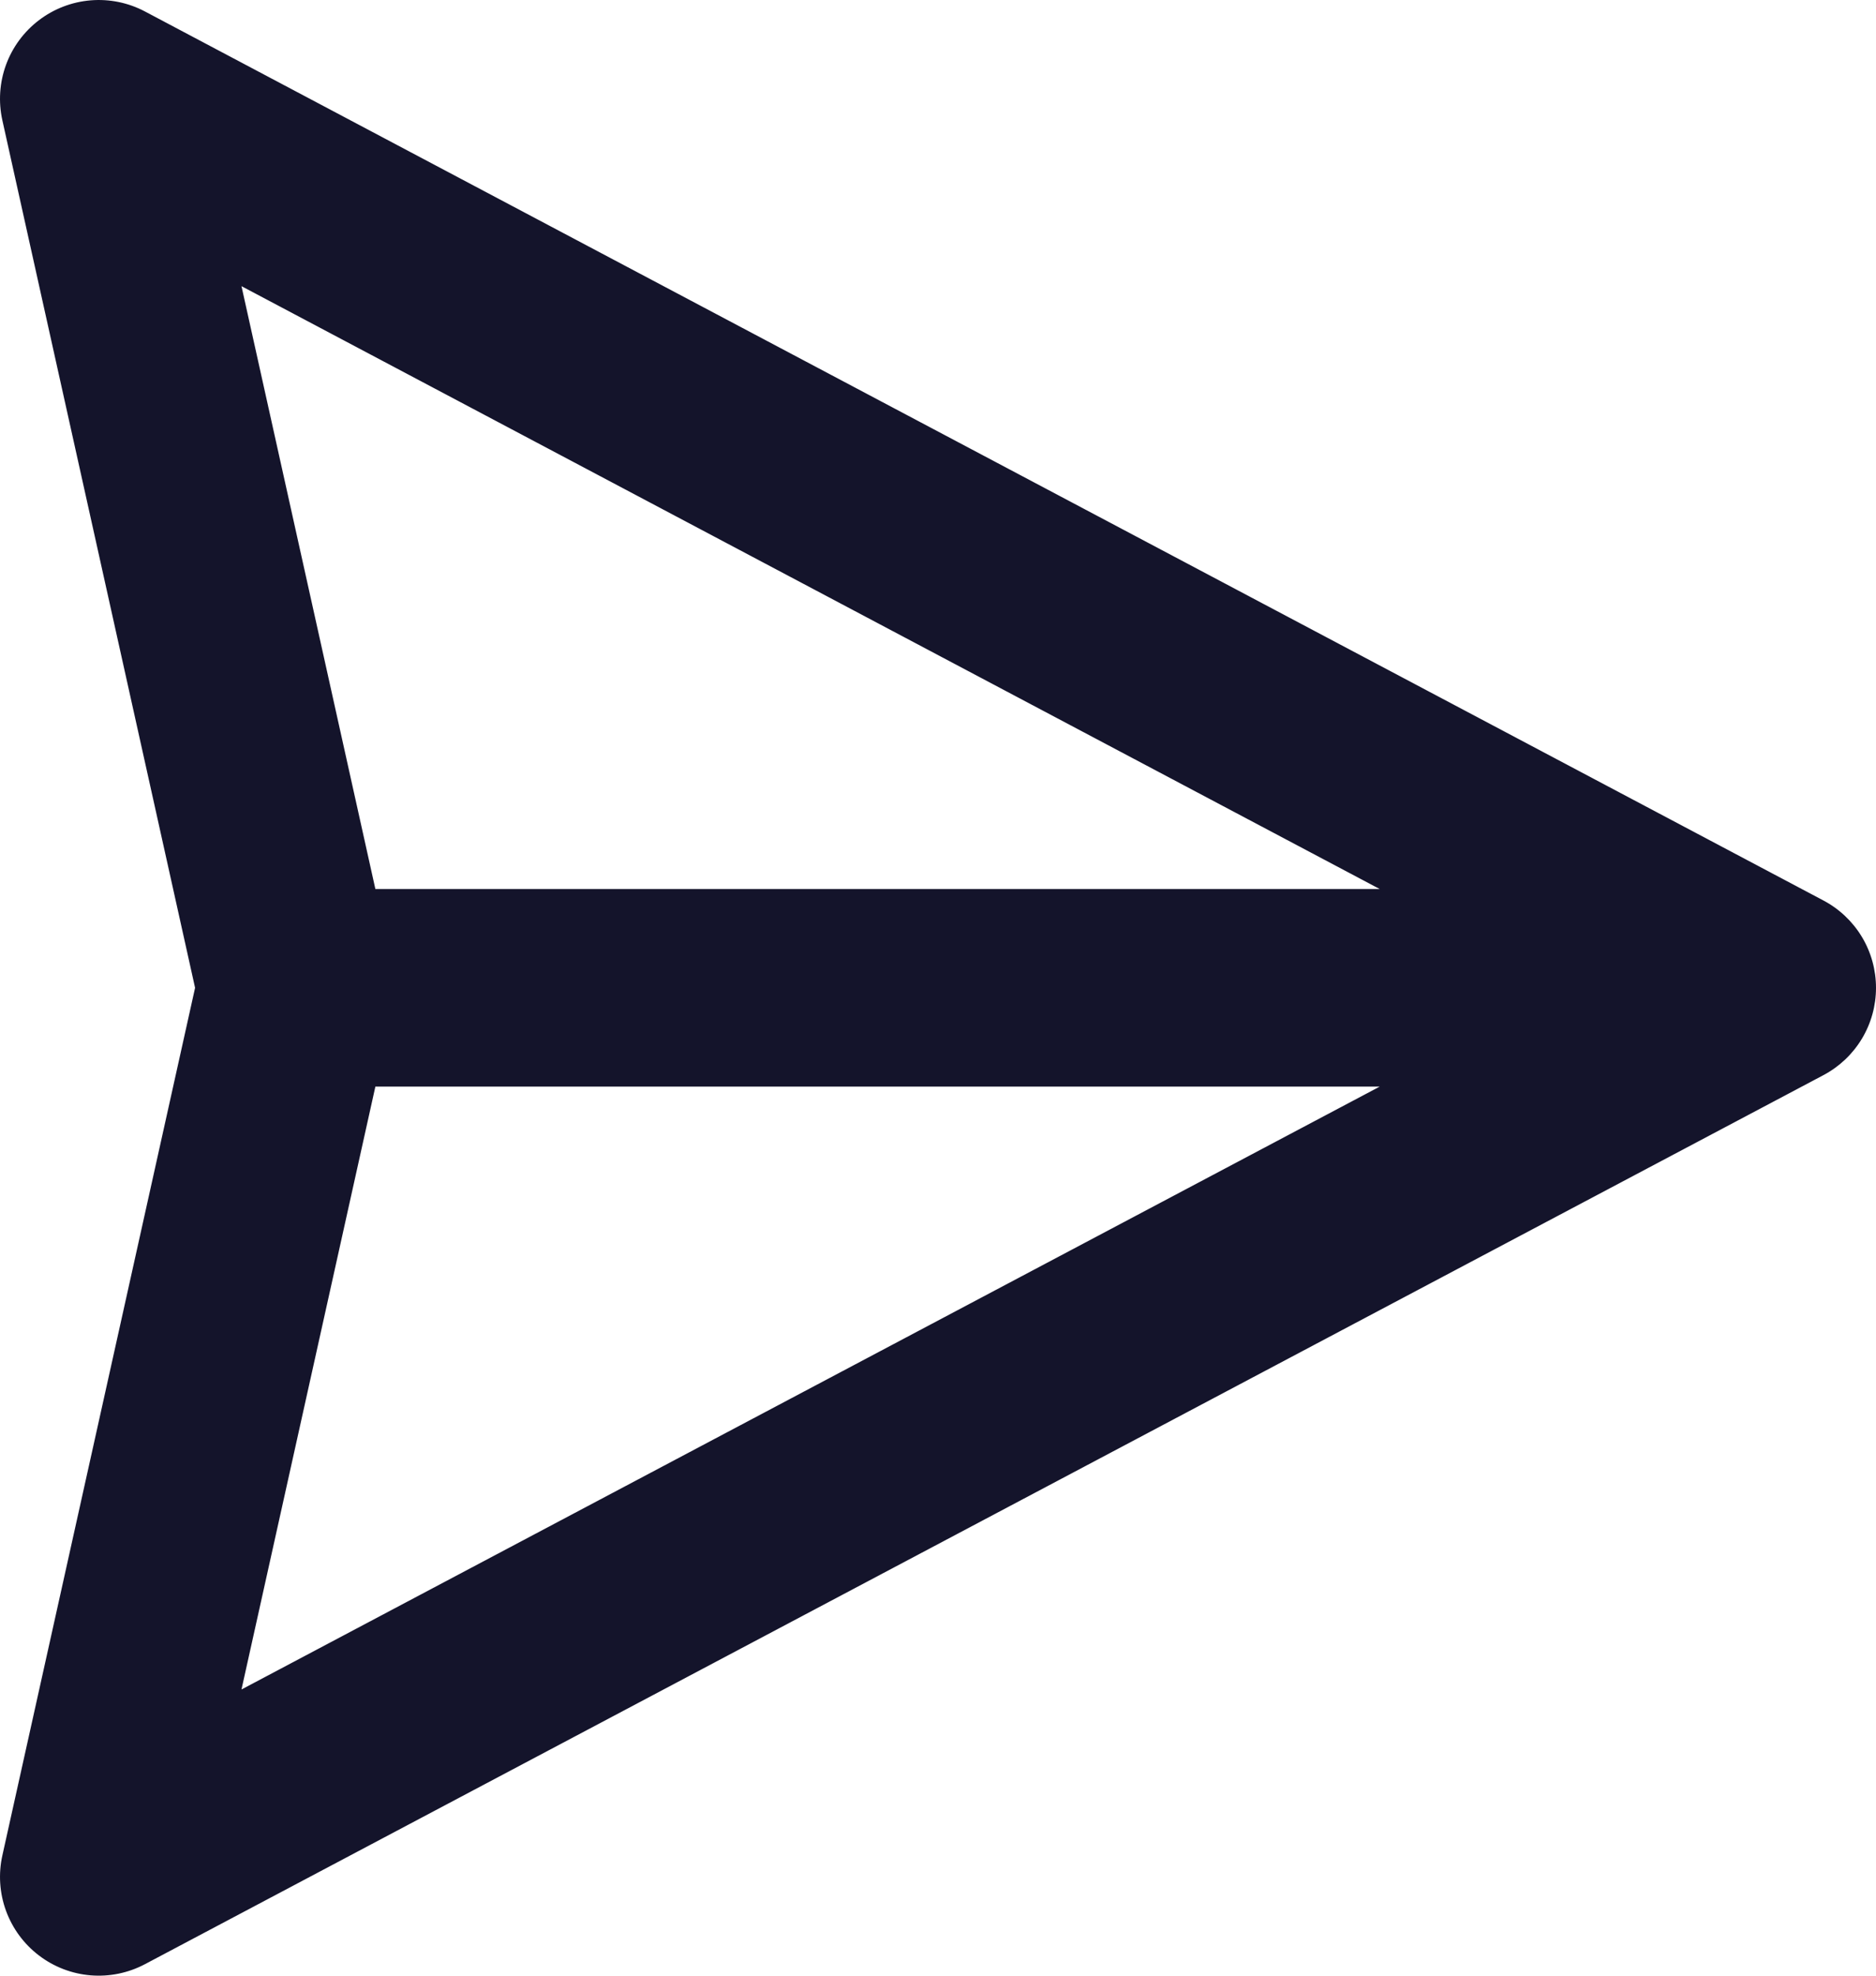 <?xml version="1.0" encoding="UTF-8"?> <svg xmlns="http://www.w3.org/2000/svg" width="76" height="80" viewBox="0 0 76 80" fill="none"> <path fill-rule="evenodd" clip-rule="evenodd" d="M1.575 0.82C2.182 0.357 2.91 0.077 3.671 0.014C4.432 -0.049 5.196 0.107 5.871 0.464L73.87 36.463C74.513 36.803 75.051 37.312 75.427 37.935C75.802 38.558 76 39.272 76 39.999C76 40.727 75.802 41.44 75.427 42.063C75.051 42.686 74.513 43.195 73.87 43.535L5.871 79.535C5.196 79.892 4.433 80.048 3.672 79.986C2.911 79.923 2.184 79.644 1.577 79.181C0.969 78.718 0.507 78.091 0.244 77.374C-0.018 76.658 -0.07 75.88 0.095 75.135L7.903 39.999L0.095 4.868C-0.07 4.122 -0.019 3.345 0.243 2.627C0.505 1.91 0.968 1.283 1.575 0.82ZM15.207 43.999L9.783 68.411L55.894 43.999H15.207ZM55.894 35.999H15.207L9.783 11.588L55.894 35.999Z" fill="#14142B"></path> </svg> 